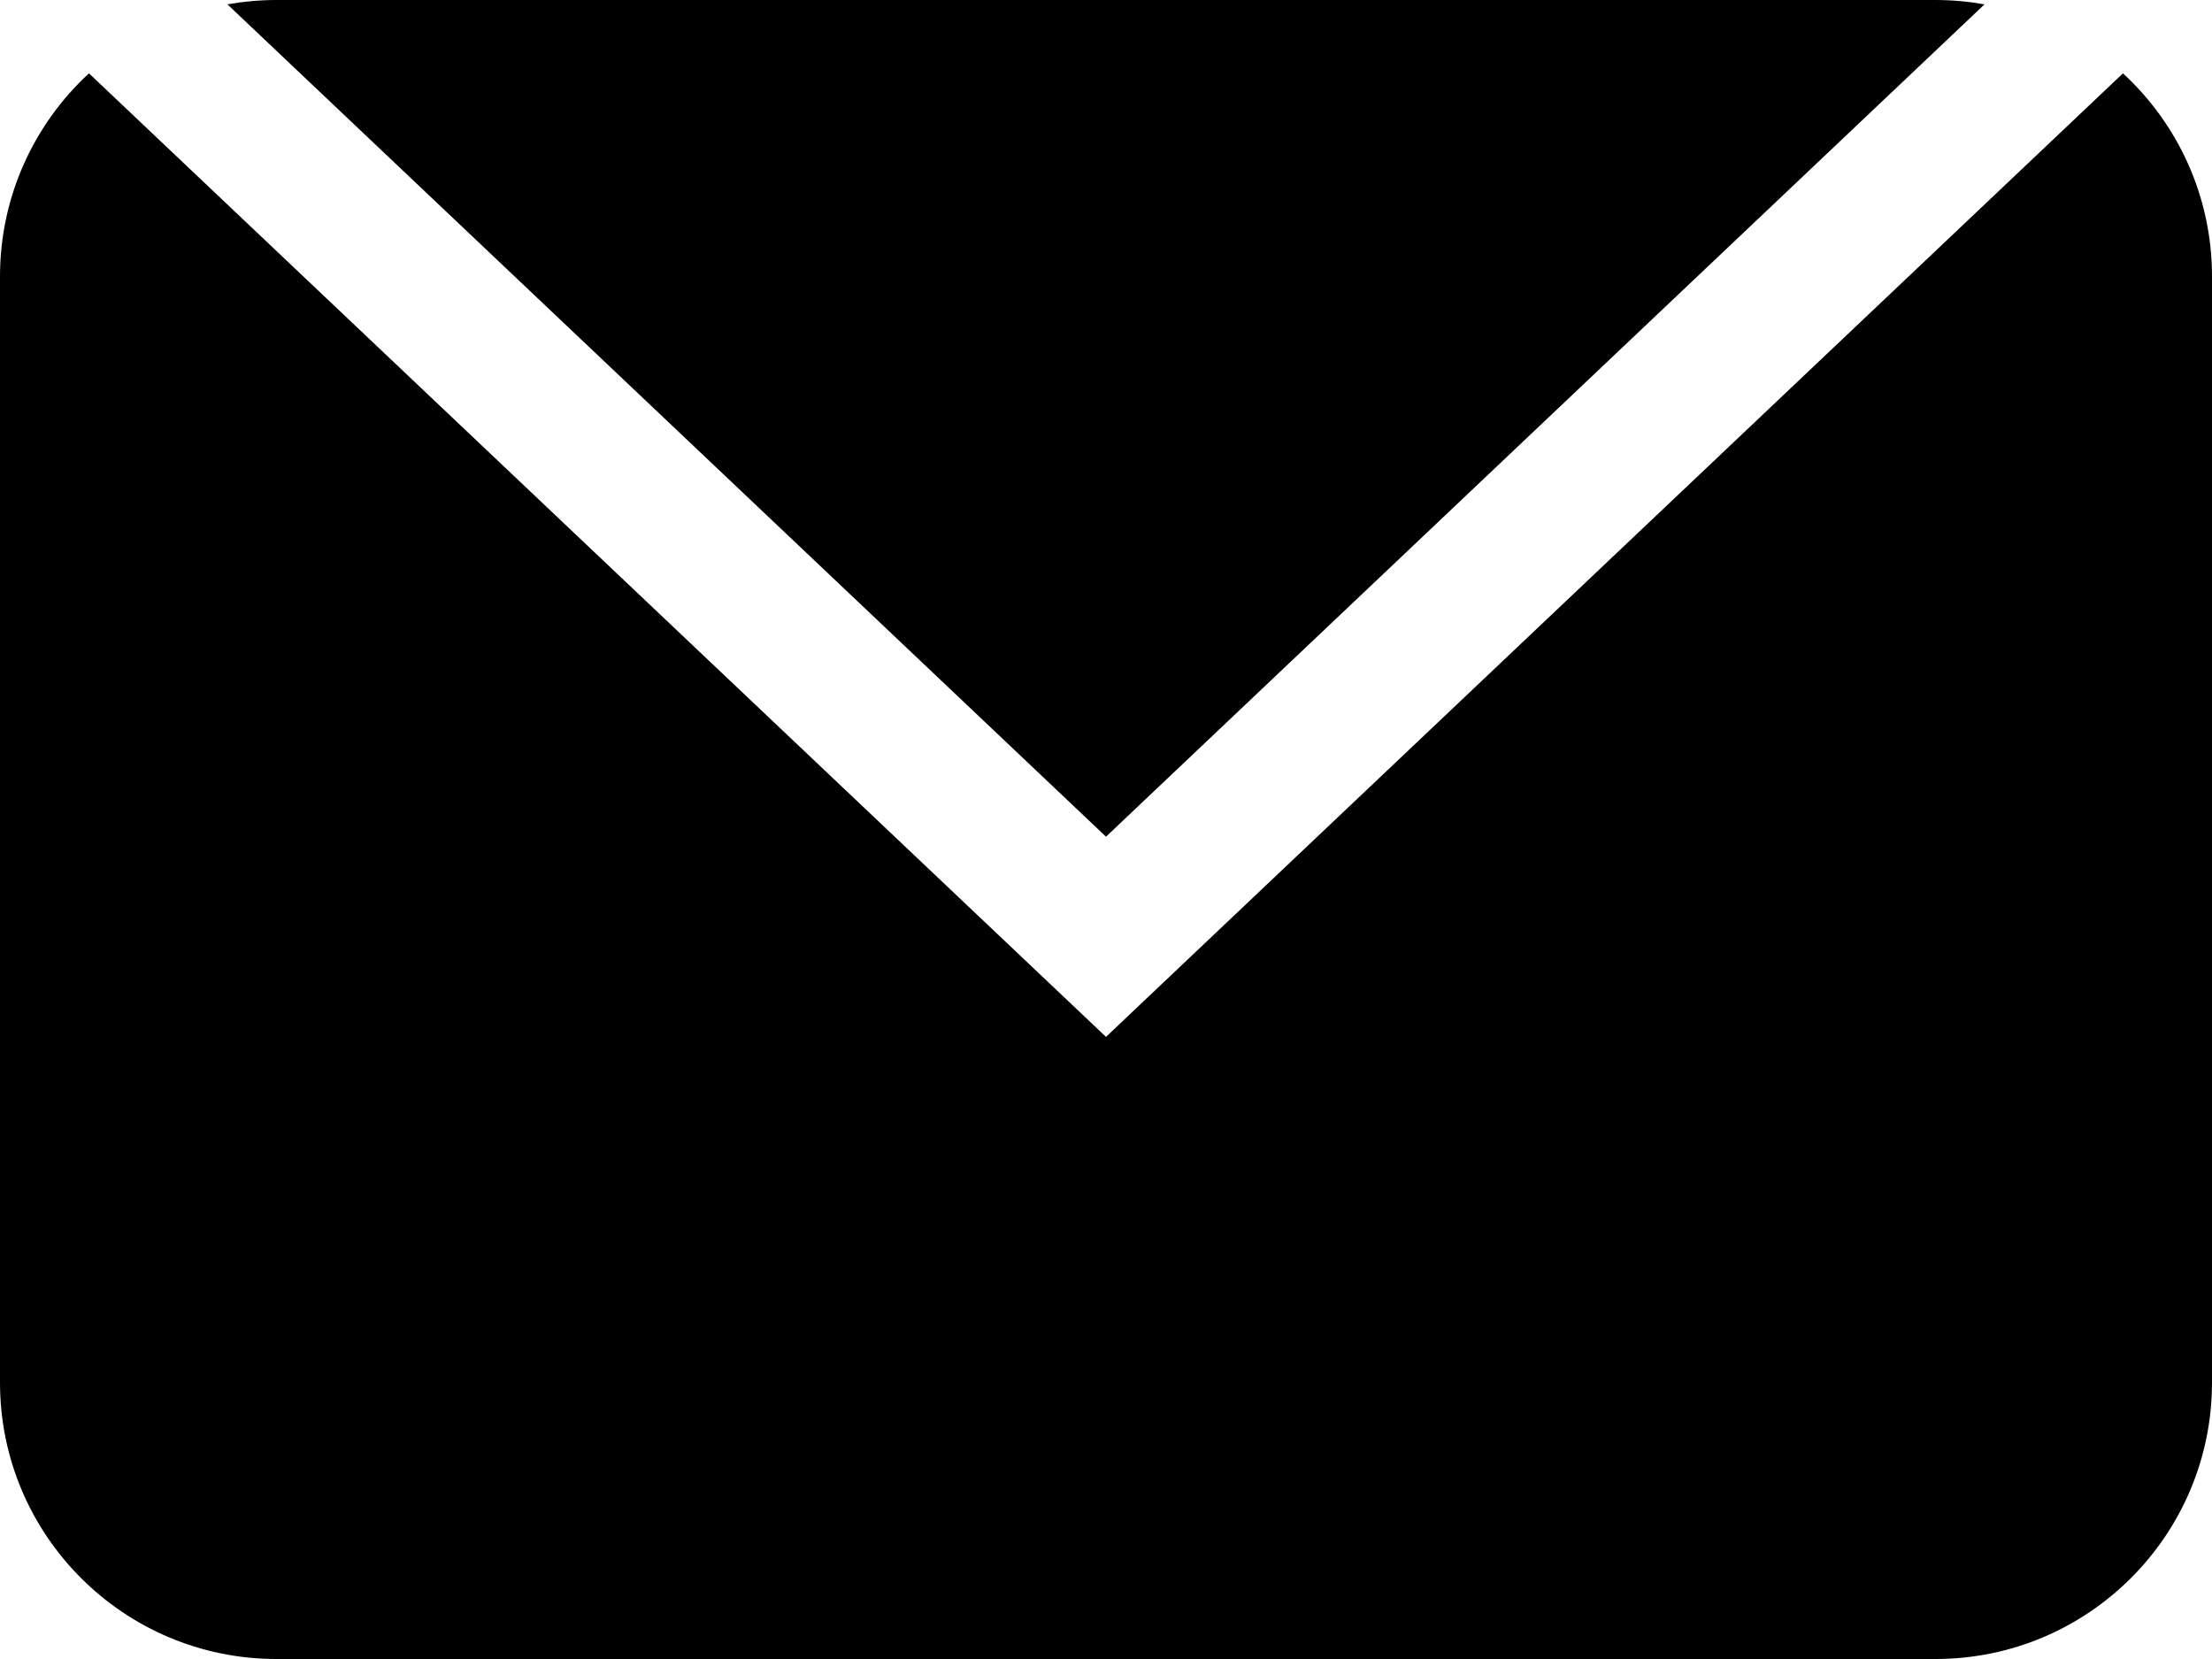 <svg width="32" height="24" viewBox="0 0 32 24" fill="none" xmlns="http://www.w3.org/2000/svg">
<path d="M30.712 1.061C31.504 1.791 32 2.838 32 4V20C32 22.209 30.209 24 28 24H4C1.791 24 6.44266e-08 22.209 0 20V4C1.35576e-07 2.838 0.496 1.791 1.287 1.061L16 15L30.712 1.061ZM28 0C28.242 0 28.479 0.022 28.709 0.063L16 12.104L3.29 0.063C3.52 0.022 3.758 0 4 0H28Z" fill="black"/>
</svg>
